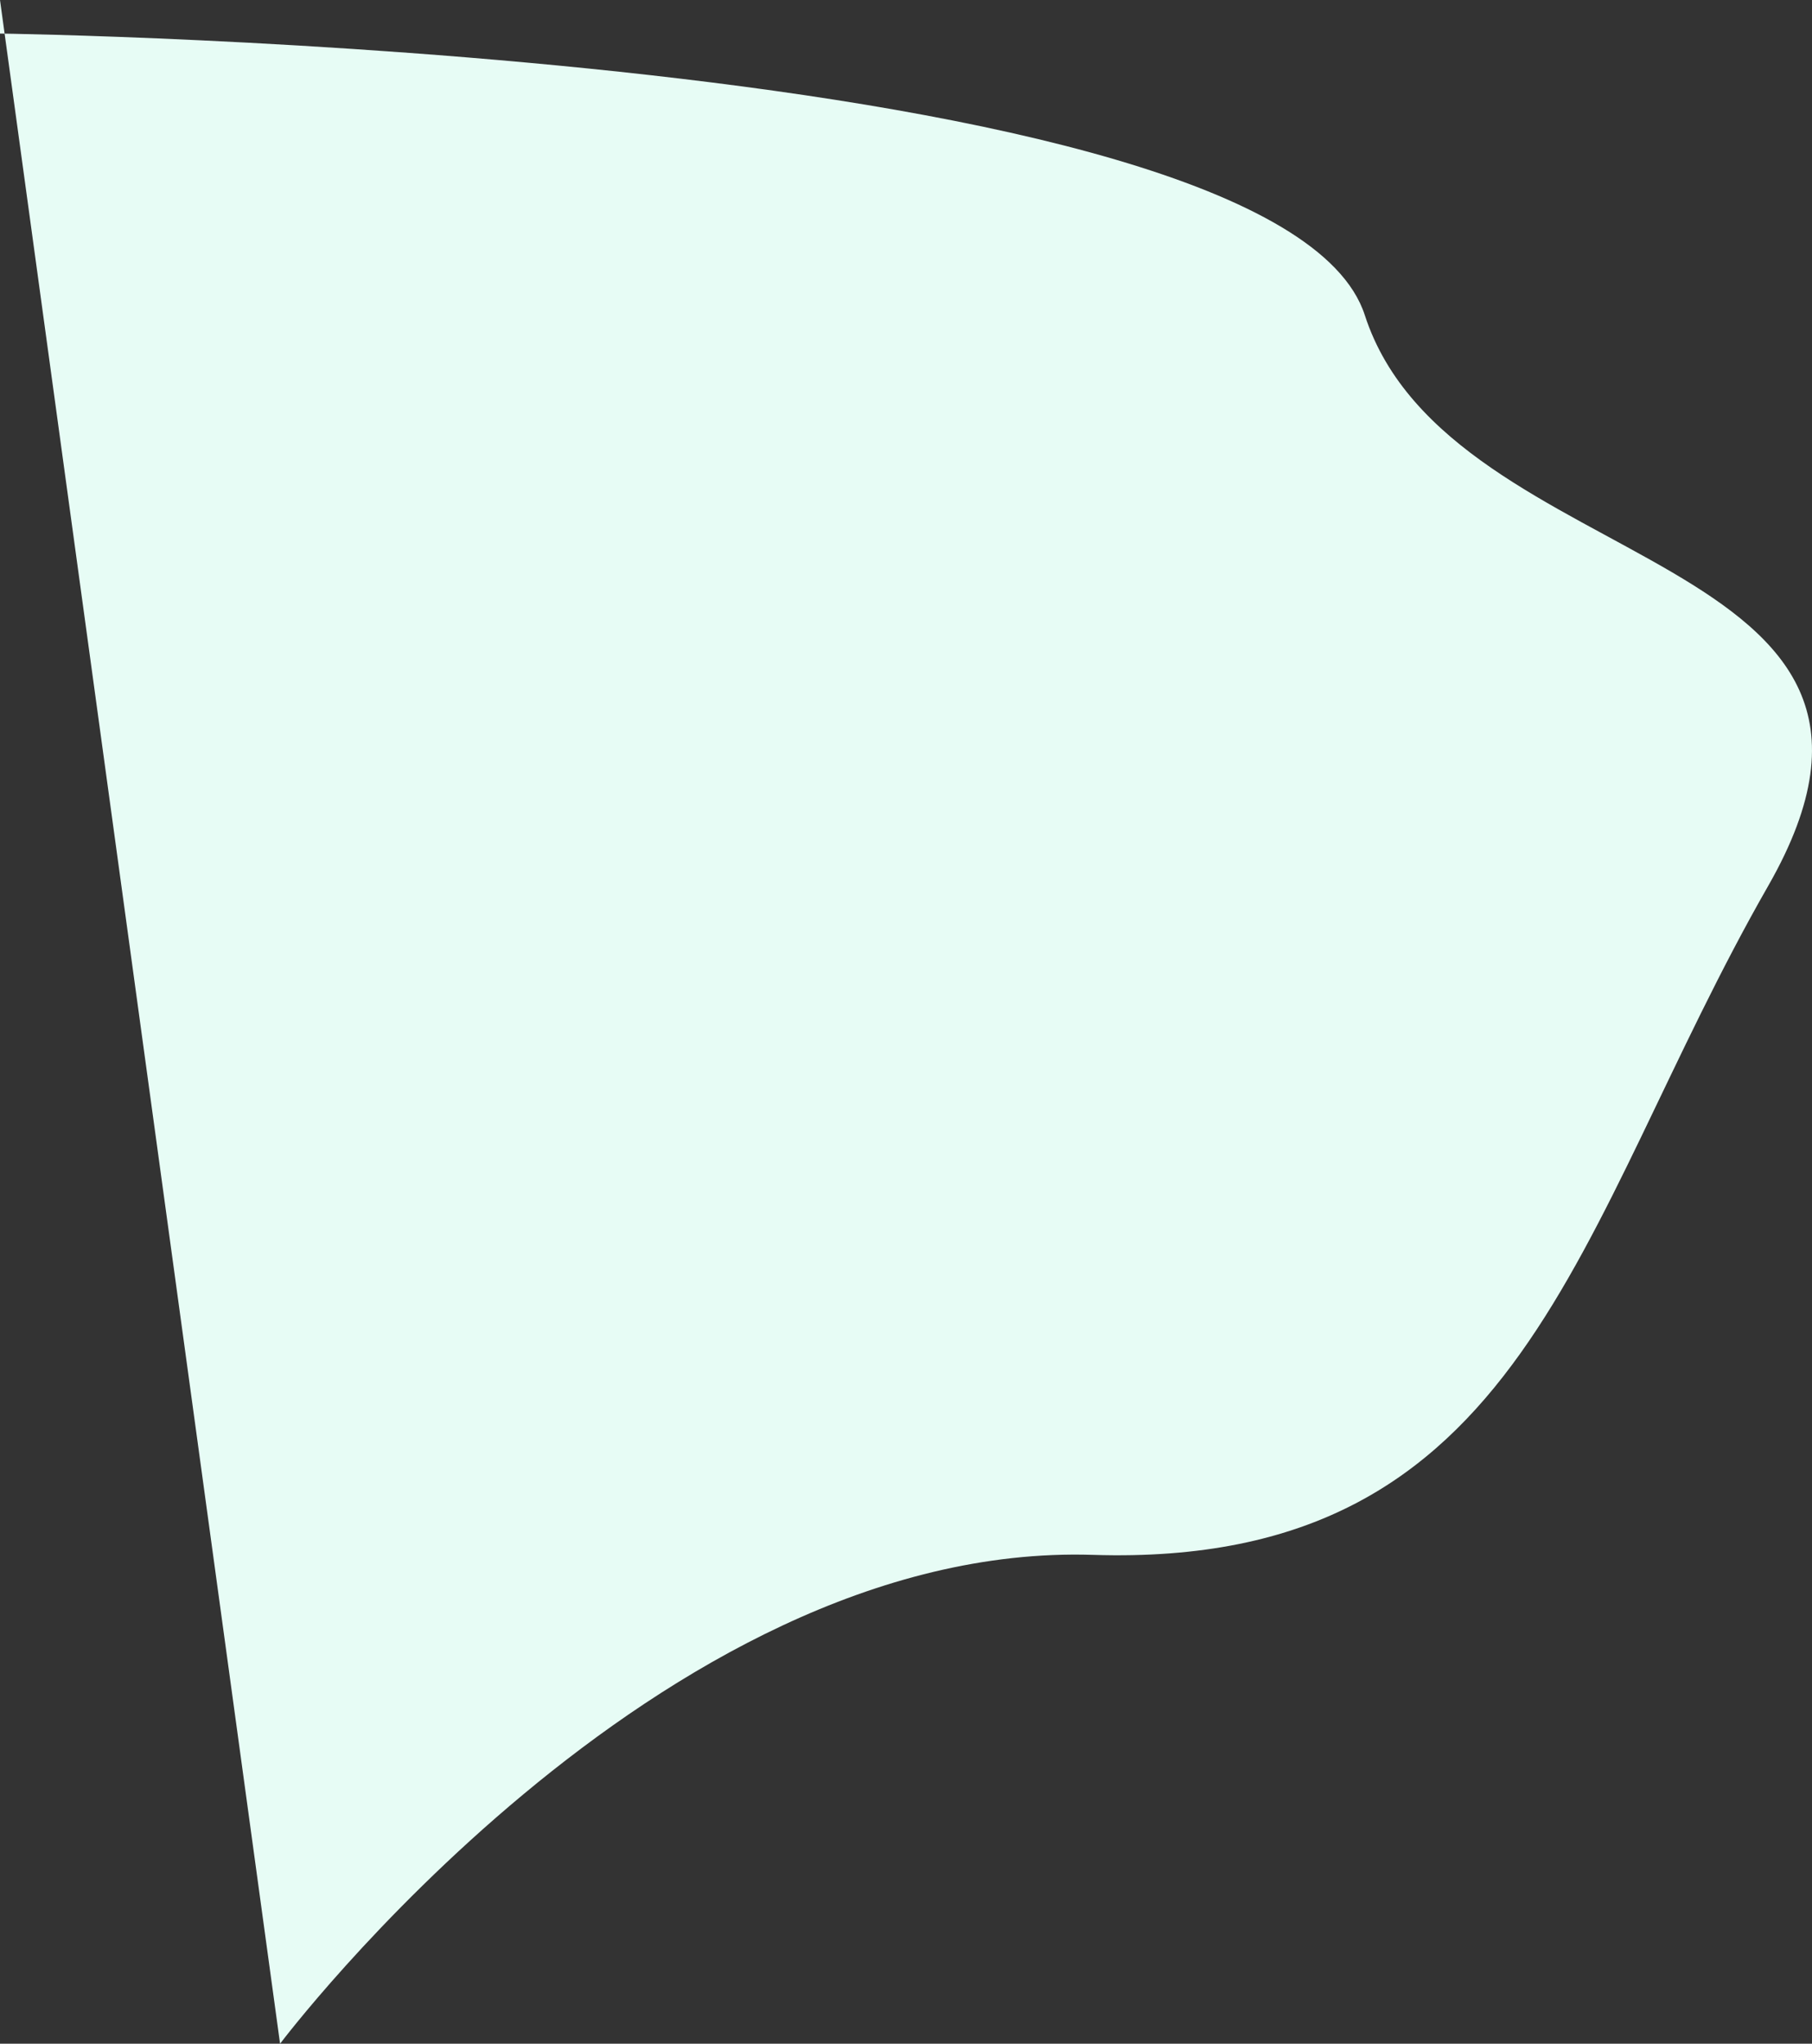 <svg xmlns="http://www.w3.org/2000/svg" width="843.742" height="951.617" viewBox="0 0 843.742 951.617"><rect x="0" y="0" width="843.742" height="951.617" fill="#333333" stroke="none"/><defs><style>.a{fill:#e7fcf5;}</style></defs><path class="a" d="M3170.258,734.008s595.534,7.938,635.508,131.11S4084.3,972.392,3993.575,1130.93s-112.041,317.852-314.376,311.442S3300.669,1670,3300.669,1670L3170.258,718.383Z" transform="translate(-3170.258 -718.383)"/></svg>
